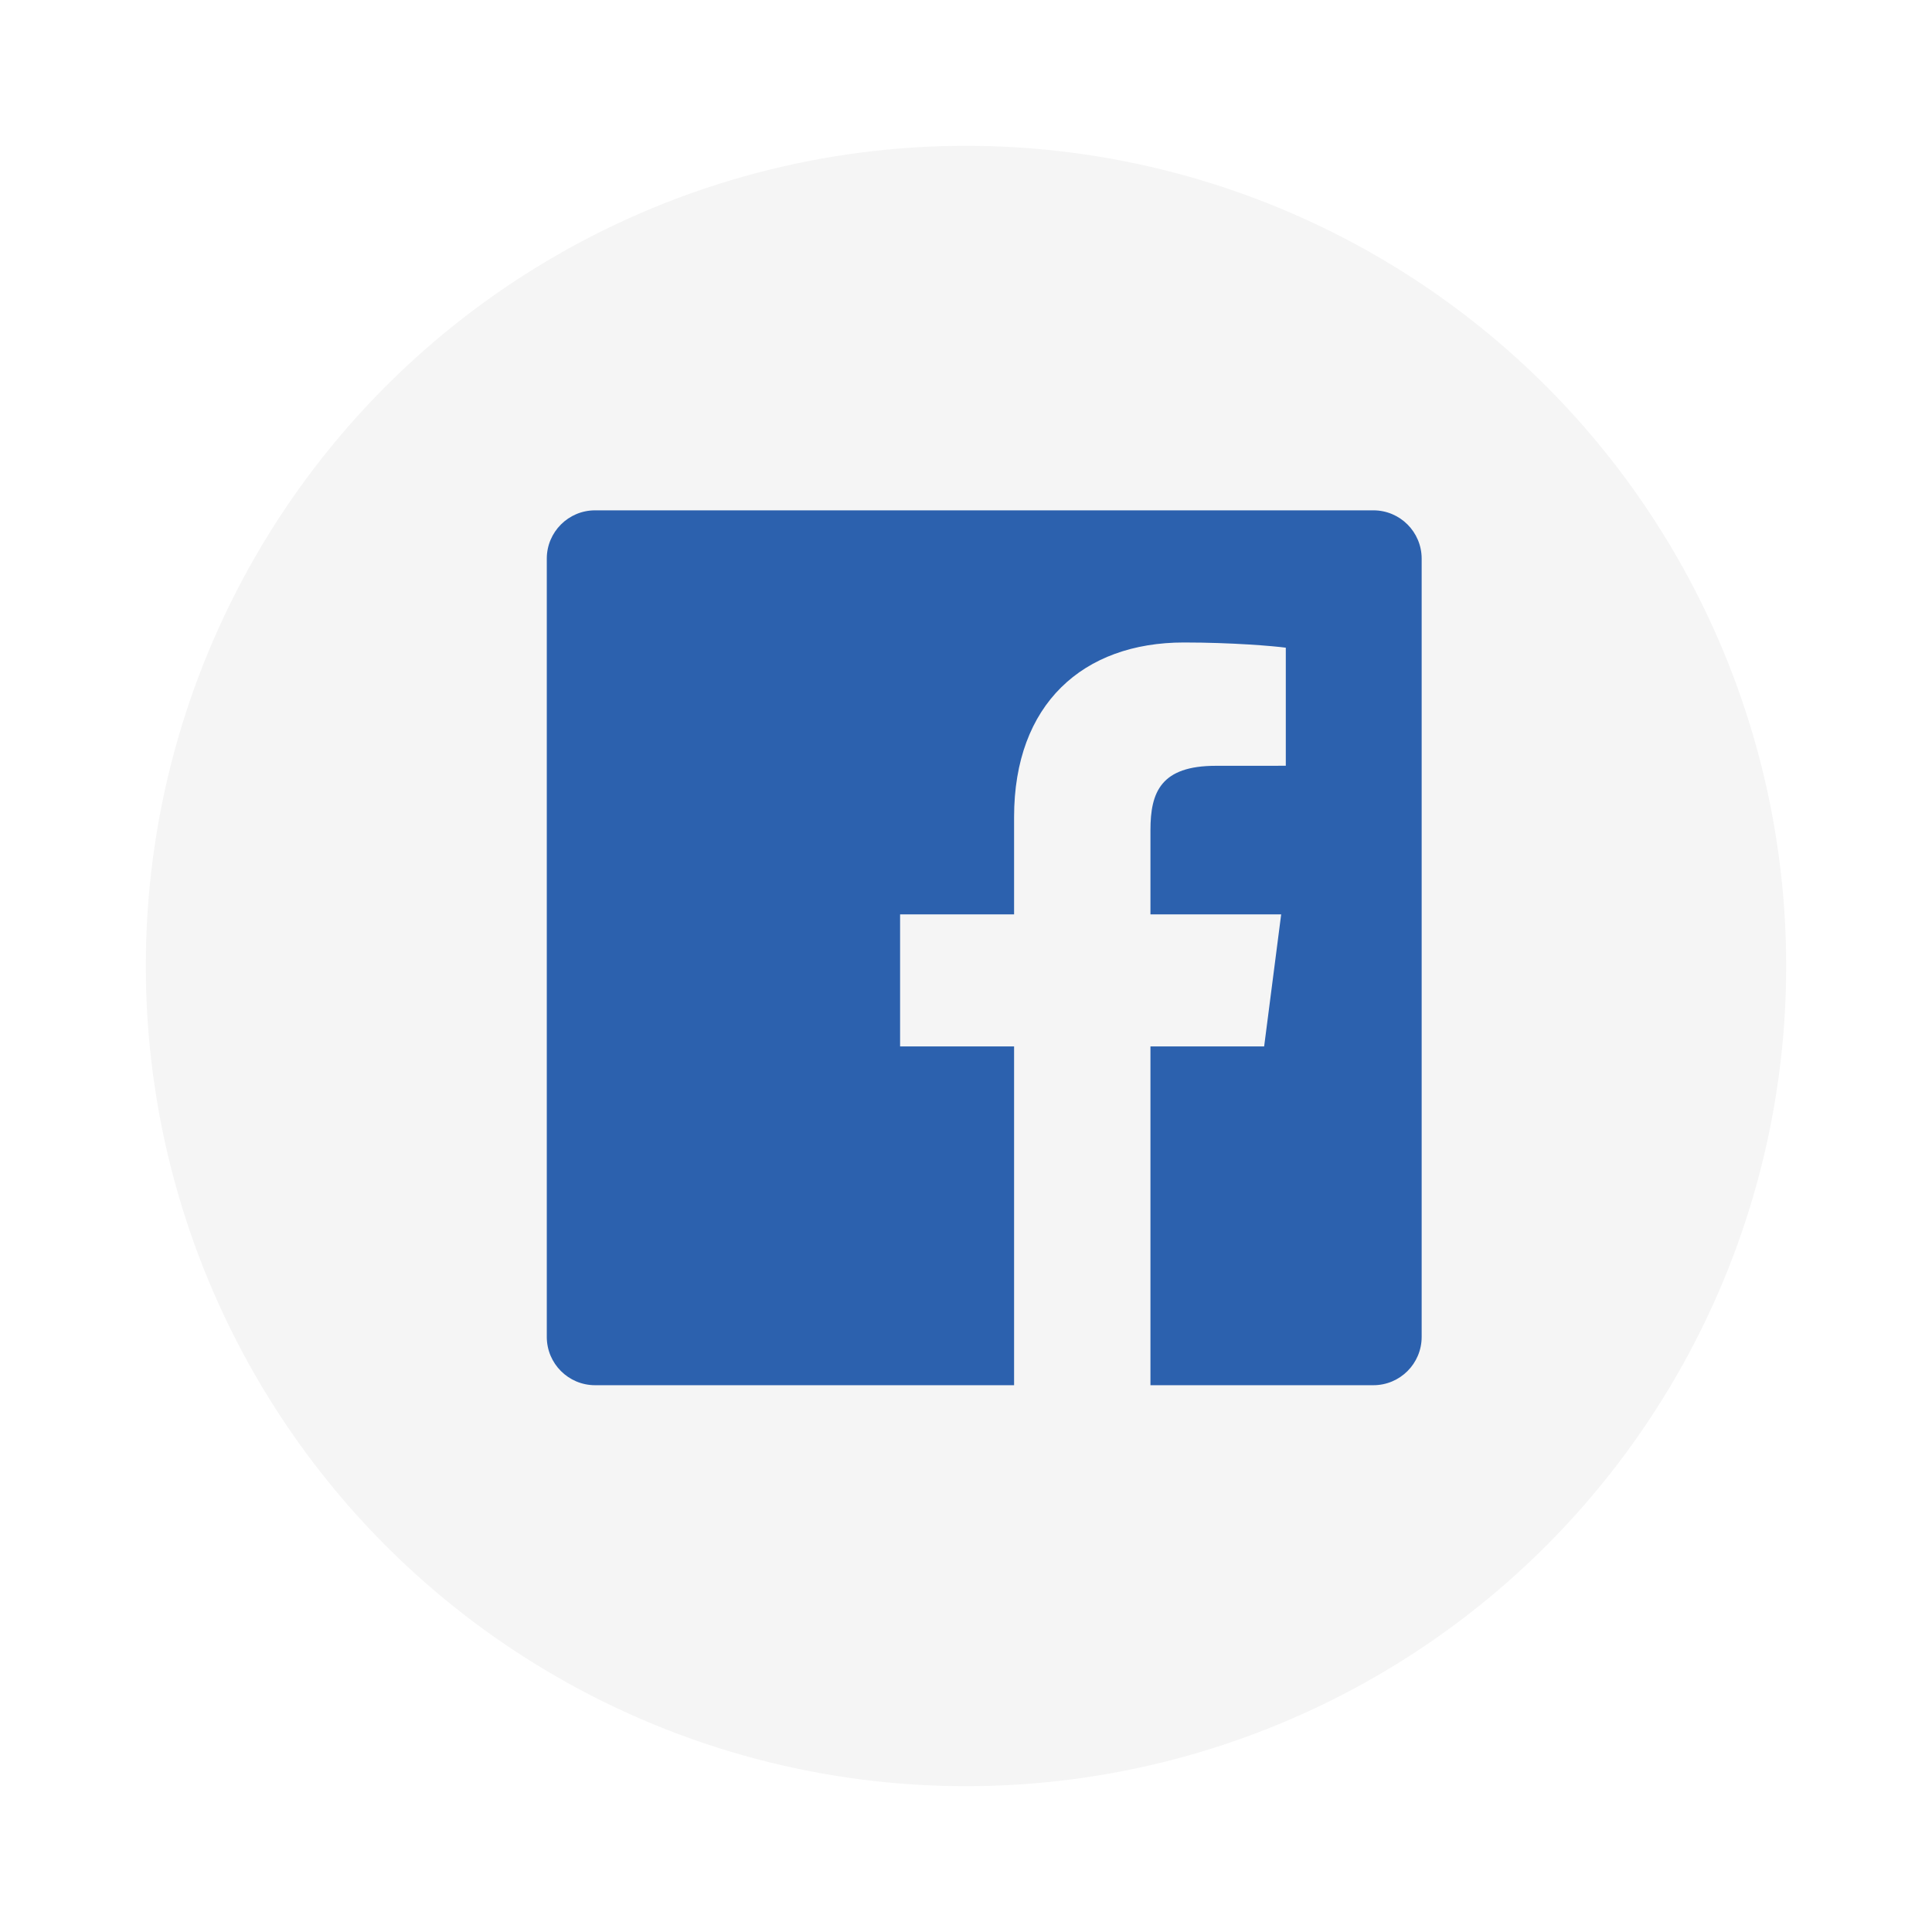 <svg width="53" height="53" viewBox="0 0 53 53" fill="none" xmlns="http://www.w3.org/2000/svg">
<g filter="url(#filter0_d)">
<circle cx="26.5" cy="22.5" r="22.5" fill="#F5F5F5"/>
<path fill-rule="evenodd" clip-rule="evenodd" d="M27.819 34H16.325C15.593 34 15 33.407 15 32.675V11.325C15 10.593 15.593 10 16.325 10H37.675C38.407 10 39 10.593 39 11.325V32.675C39 33.407 38.407 34 37.675 34H31.56V24.706H34.679L35.146 21.084H31.56V18.771C31.56 17.723 31.851 17.008 33.355 17.008L35.273 17.007V13.768C34.941 13.723 33.802 13.625 32.478 13.625C29.712 13.625 27.819 15.313 27.819 18.413V21.084H24.692V24.706H27.819V34Z" fill="#2C61AE"/>
</g>
<defs>
<filter id="filter0_d" x="0" y="0" width="53" height="53" filterUnits="userSpaceOnUse" color-interpolation-filters="sRGB">
<feFlood flood-opacity="0" result="BackgroundImageFix"/>
<feColorMatrix in="SourceAlpha" type="matrix" values="0 0 0 0 0 0 0 0 0 0 0 0 0 0 0 0 0 0 127 0"/>
<feOffset dy="4"/>
<feGaussianBlur stdDeviation="2"/>
<feColorMatrix type="matrix" values="0 0 0 0 0 0 0 0 0 0 0 0 0 0 0 0 0 0 0.1 0"/>
<feBlend mode="normal" in2="BackgroundImageFix" result="effect1_dropShadow"/>
<feBlend mode="normal" in="SourceGraphic" in2="effect1_dropShadow" result="shape"/>
</filter>
</defs>
</svg>

